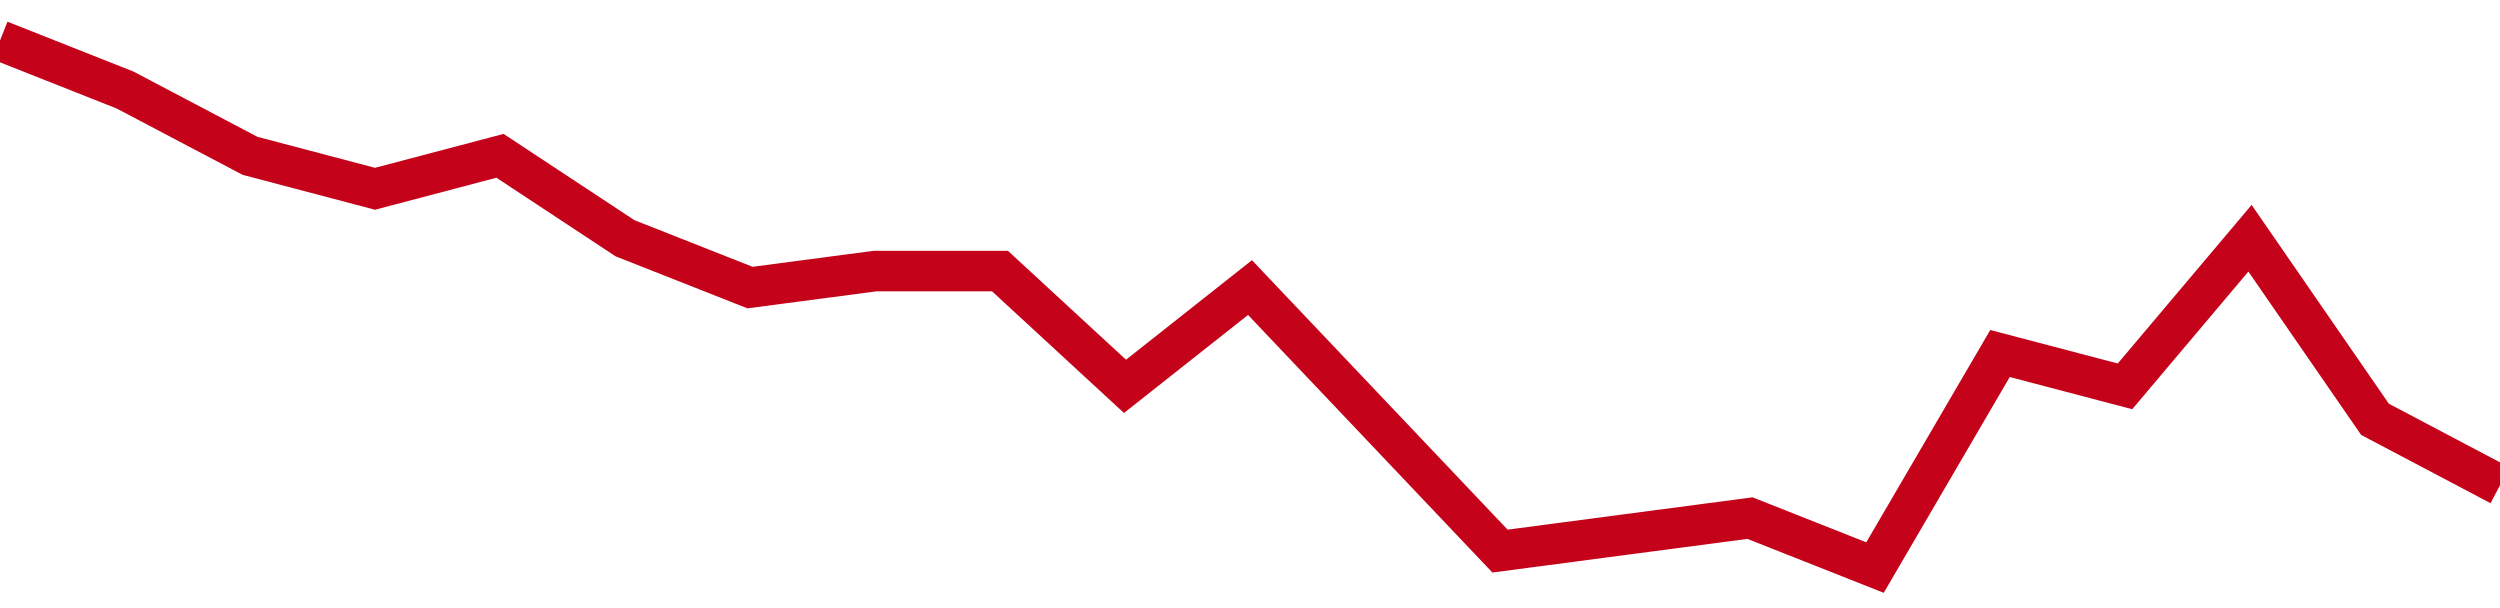 <!-- Generated with https://github.com/jxxe/sparkline/ --><svg viewBox="0 0 185 45" class="sparkline" xmlns="http://www.w3.org/2000/svg"><path class="sparkline--fill" d="M 0 3 L 0 3 L 9.25 6.66 L 18.5 11.53 L 27.75 13.97 L 37 11.53 L 46.25 17.63 L 55.5 21.28 L 64.75 20.06 L 74 20.06 L 83.25 28.59 L 92.5 21.28 L 101.75 31.03 L 111 40.78 L 120.25 39.56 L 129.5 38.34 L 138.75 42 L 148 26.16 L 157.25 28.59 L 166.5 17.63 L 175.75 31.03 L 185 35.91 V 45 L 0 45 Z" stroke="none" fill="none" ></path><path class="sparkline--line" d="M 0 3 L 0 3 L 9.25 6.66 L 18.5 11.53 L 27.75 13.97 L 37 11.53 L 46.25 17.63 L 55.5 21.28 L 64.75 20.06 L 74 20.06 L 83.25 28.59 L 92.5 21.28 L 101.75 31.03 L 111 40.78 L 120.25 39.56 L 129.5 38.34 L 138.75 42 L 148 26.16 L 157.25 28.59 L 166.5 17.63 L 175.75 31.03 L 185 35.91" fill="none" stroke-width="3" stroke="#C4021A" ></path></svg>